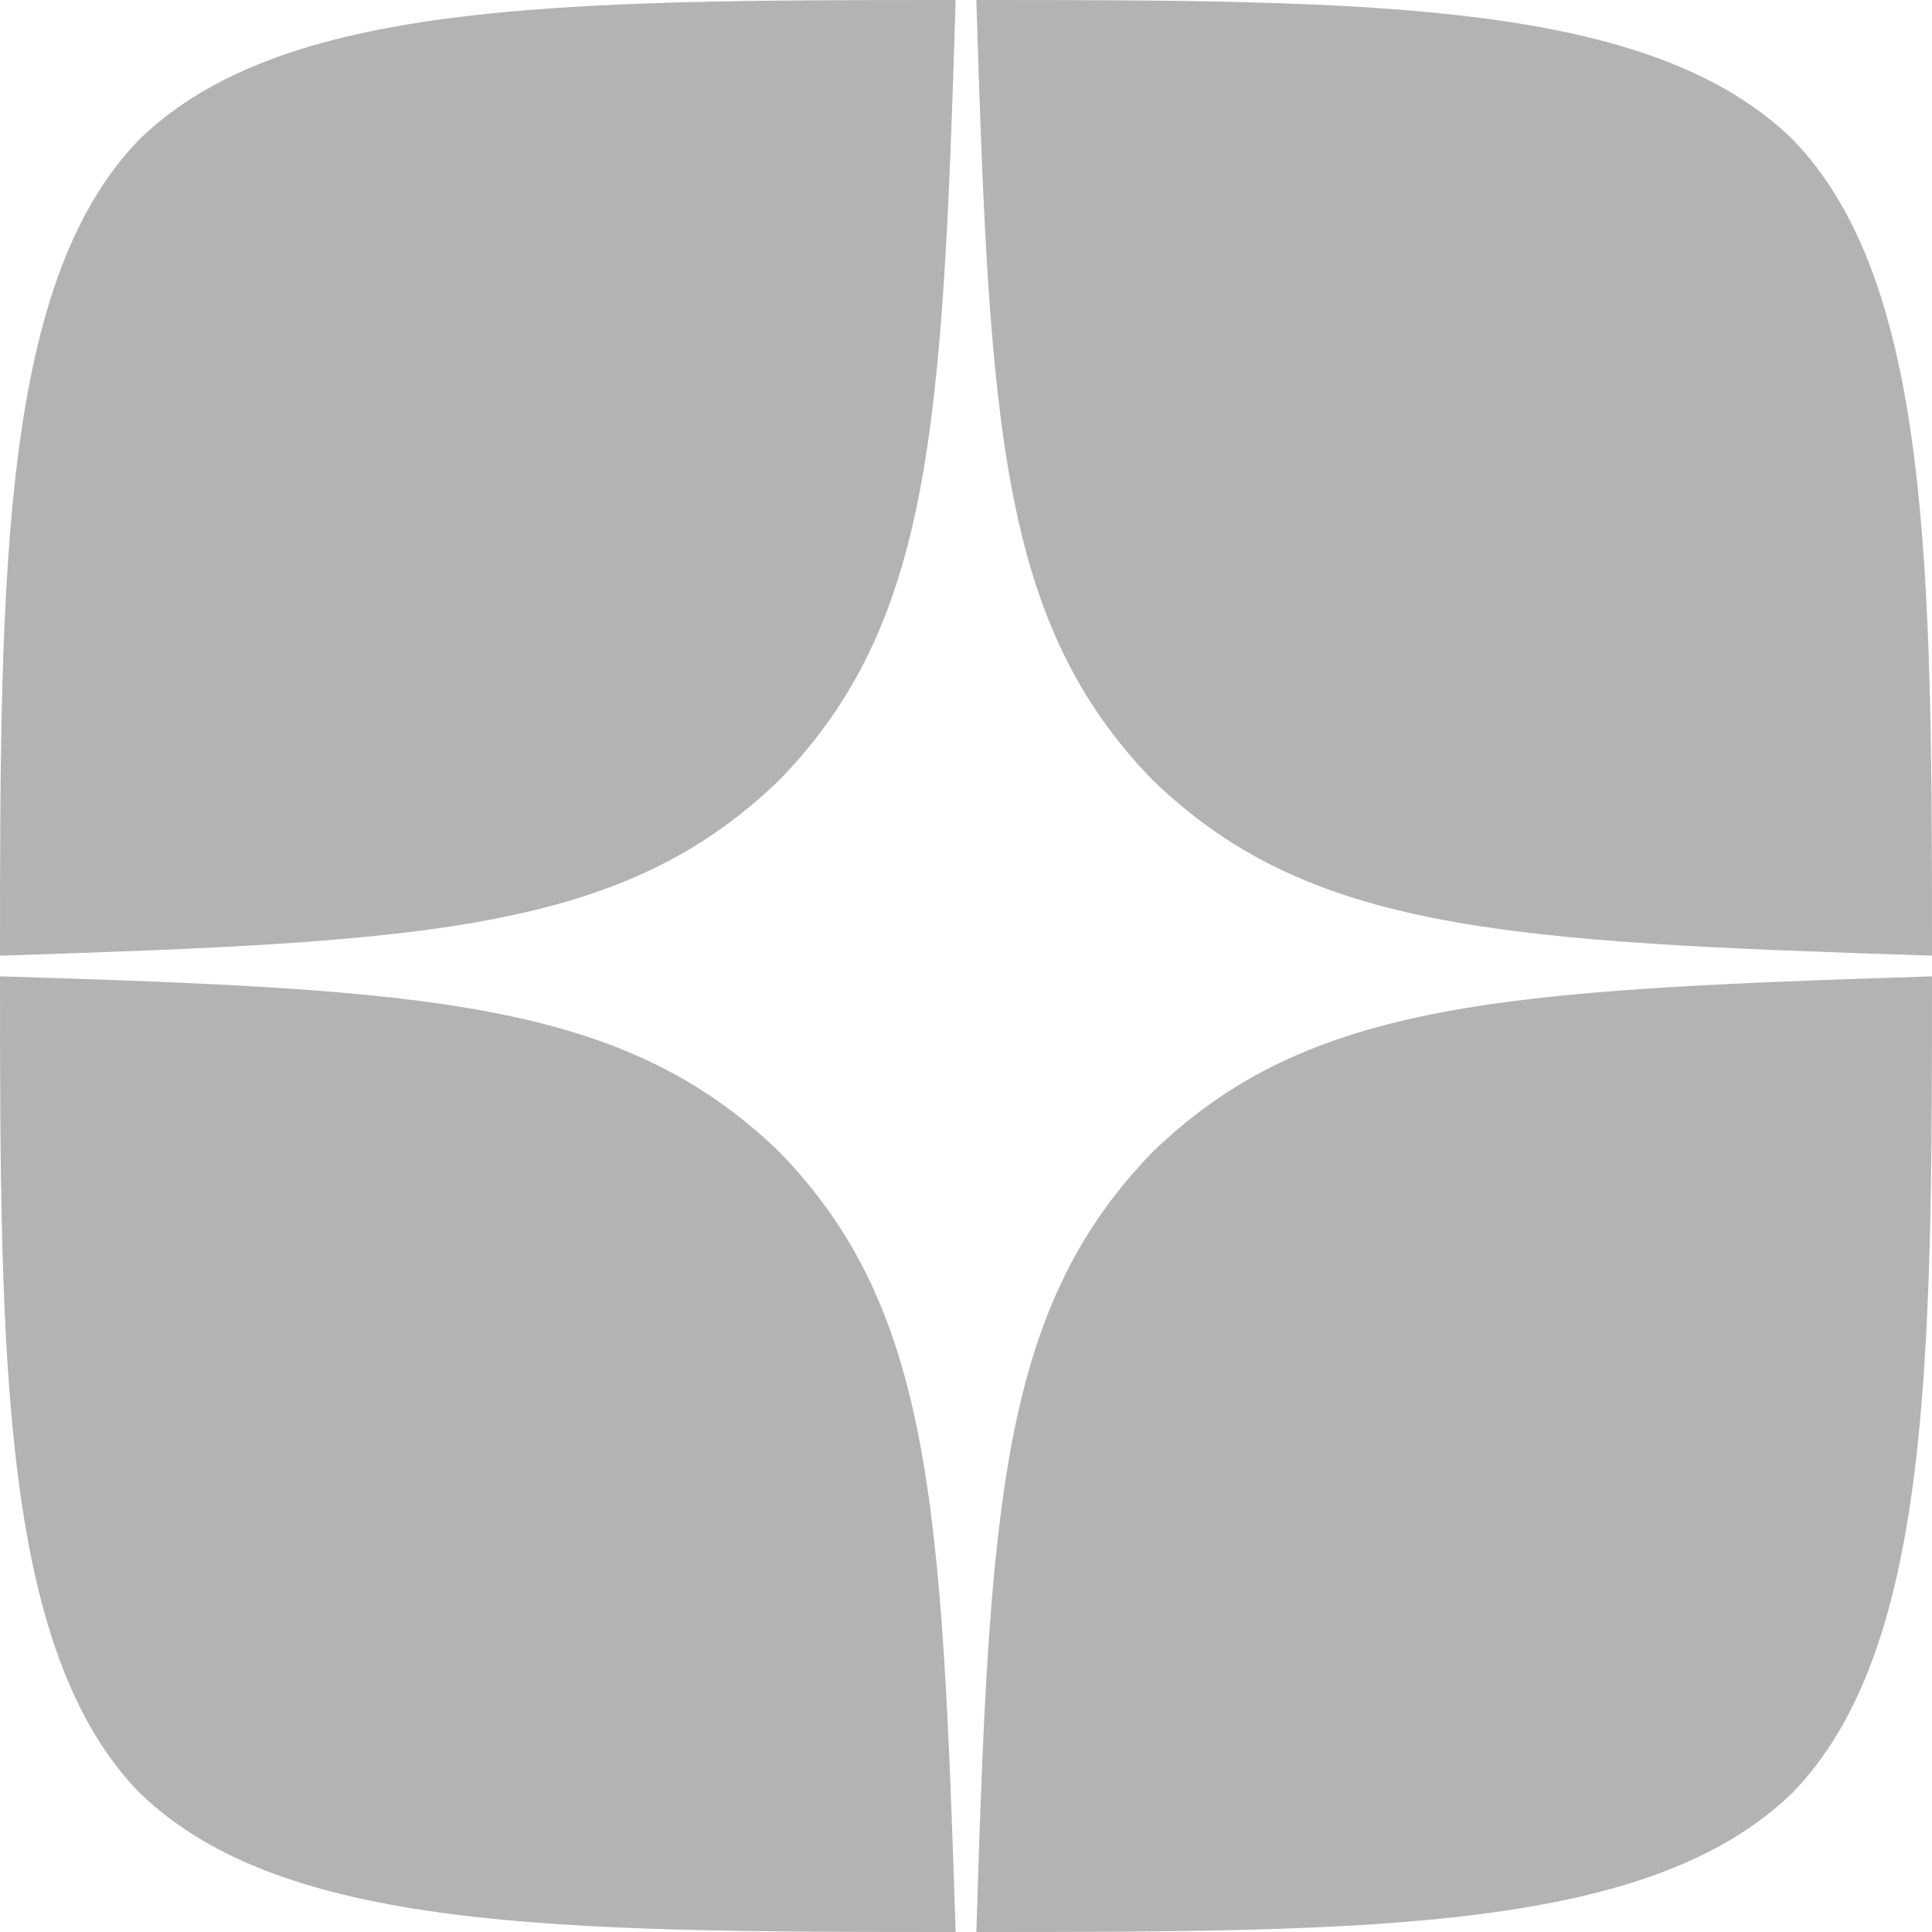 <?xml version="1.0" encoding="UTF-8"?> <svg xmlns="http://www.w3.org/2000/svg" width="251" height="251" viewBox="0 0 251 251" fill="none"> <g clip-path="url(#clip0_452_281)"> <path d="M149.704 149.704C129.982 170.053 128.548 195.421 126.845 251C178.658 251 214.426 250.821 232.892 232.892C250.821 214.426 251 176.955 251 126.845C195.421 128.637 170.053 129.982 149.704 149.704V149.704ZM0 126.845C0 176.955 0.179 214.426 18.108 232.892C36.574 250.821 72.342 251 124.155 251C122.363 195.421 121.018 170.053 101.296 149.704C80.948 129.982 55.579 128.548 0 126.845V126.845ZM124.155 0C72.431 0 36.574 0.179 18.108 18.108C0.179 36.574 0 74.045 0 124.155C55.579 122.363 80.948 121.018 101.296 101.296C121.018 80.948 122.452 55.579 124.155 0V0ZM149.704 101.296C129.982 80.948 128.548 55.579 126.845 0C178.658 0 214.426 0.179 232.892 18.108C250.821 36.574 251 74.045 251 124.155C195.421 122.363 170.053 121.018 149.704 101.296" fill="#B3B3B3"></path> </g> <defs> <clipPath id="clip0_452_281"> <rect width="251" height="251" fill="white"></rect> </clipPath> </defs> </svg> 